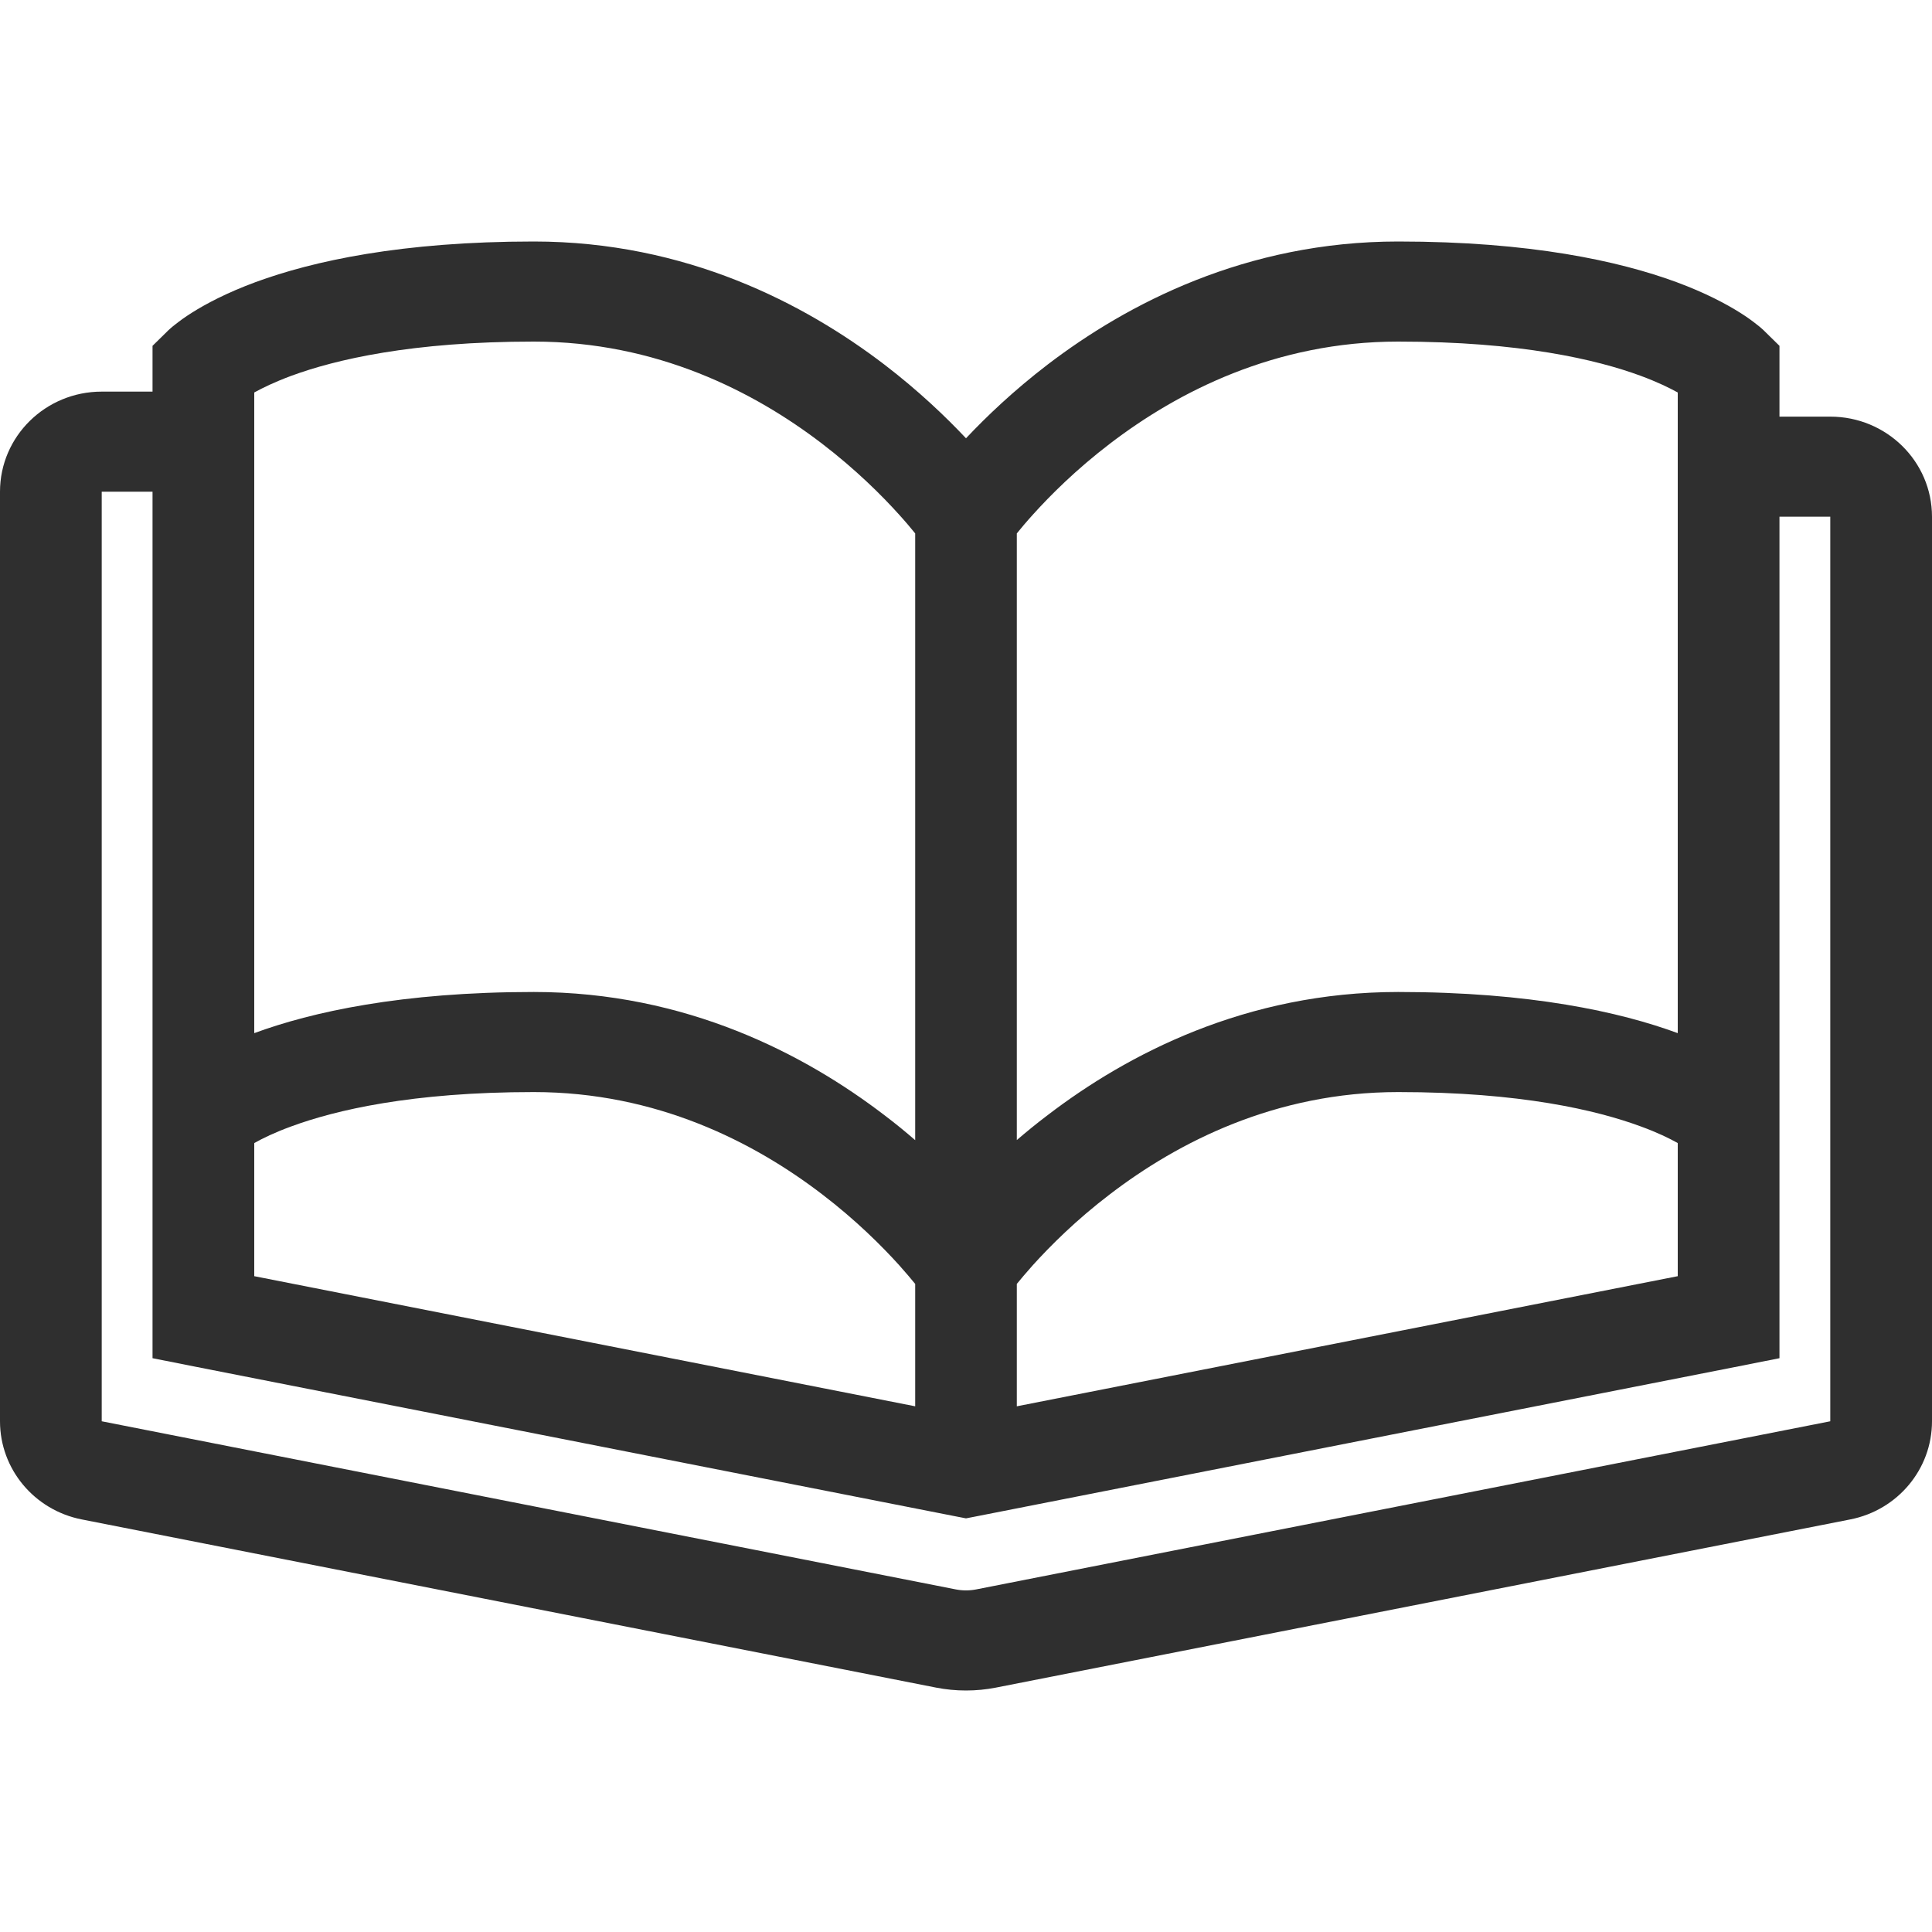 <svg width="20" height="20" viewBox="0 0 20 15" fill="none" xmlns="http://www.w3.org/2000/svg">
<path fill-rule="evenodd" clip-rule="evenodd" d="M2.632 8.195V1.563C2.719 1.515 2.844 1.454 3.014 1.391C3.472 1.222 4.263 1.036 5.526 1.036C6.799 1.036 7.807 1.555 8.509 2.092C8.859 2.36 9.128 2.628 9.308 2.828C9.377 2.904 9.432 2.97 9.474 3.022L9.474 9.303C9.375 9.217 9.269 9.13 9.155 9.044C8.333 8.415 7.104 7.769 5.526 7.769C4.158 7.769 3.226 7.976 2.632 8.195ZM9.474 10.791C9.432 10.74 9.377 10.674 9.308 10.597C9.128 10.398 8.859 10.129 8.509 9.862C7.807 9.325 6.799 8.805 5.526 8.805C4.263 8.805 3.472 8.992 3.014 9.161C2.844 9.223 2.719 9.284 2.632 9.333V10.711L9.474 12.058L9.474 10.791ZM10.526 12.058L10.526 10.791C10.568 10.74 10.623 10.674 10.692 10.597C10.872 10.398 11.14 10.129 11.491 9.862C12.193 9.325 13.201 8.805 14.474 8.805C15.737 8.805 16.528 8.992 16.986 9.161C17.156 9.223 17.281 9.284 17.368 9.333V10.711L10.526 12.058ZM10.526 9.302L10.526 3.022C10.568 2.97 10.623 2.904 10.692 2.828C10.872 2.628 11.14 2.36 11.491 2.092C12.193 1.555 13.201 1.036 14.474 1.036C15.737 1.036 16.528 1.222 16.986 1.391C17.156 1.454 17.281 1.515 17.368 1.563V8.195C16.774 7.976 15.842 7.769 14.474 7.769C12.896 7.769 11.667 8.415 10.845 9.044C10.731 9.13 10.625 9.217 10.526 9.302ZM1.579 8.85V2.59L1.053 2.59V12.213L9.897 13.954C9.965 13.967 10.035 13.967 10.103 13.954L18.947 12.213V2.849H18.421V8.85V9.064V11.136V11.56L17.998 11.644L10.103 13.198L10 13.218L9.897 13.198L2.002 11.644L1.579 11.56V11.136V9.064V8.85ZM1.053 1.554H1.579V1.295V1.08L1.734 0.928L1.734 0.927L1.736 0.926L1.739 0.923L1.745 0.917C1.75 0.912 1.756 0.907 1.763 0.901C1.776 0.889 1.793 0.875 1.814 0.859C1.855 0.826 1.912 0.784 1.985 0.738C2.132 0.645 2.347 0.531 2.644 0.421C3.239 0.202 4.158 1.23489e-06 5.526 0C7.104 -1.42012e-06 8.333 0.646 9.155 1.274C9.509 1.545 9.792 1.816 10 2.037C10.208 1.816 10.491 1.545 10.845 1.274C11.667 0.646 12.896 -1.42012e-06 14.474 0C15.842 1.23489e-06 16.761 0.202 17.356 0.421C17.653 0.531 17.867 0.645 18.015 0.738C18.088 0.784 18.145 0.826 18.186 0.859C18.207 0.875 18.224 0.889 18.237 0.901C18.244 0.907 18.25 0.912 18.255 0.917L18.261 0.923L18.264 0.926L18.266 0.927L18.266 0.928L18.421 1.08V1.295V1.813H18.947C19.529 1.813 20 2.277 20 2.849V12.213C20 12.707 19.646 13.132 19.154 13.229L10.31 14.97C10.105 15.01 9.895 15.01 9.69 14.97L0.846 13.229C0.354 13.132 0 12.707 0 12.213V2.59C0 2.018 0.471 1.554 1.053 1.554Z" fill="#2F2F2F"/>
</svg>

